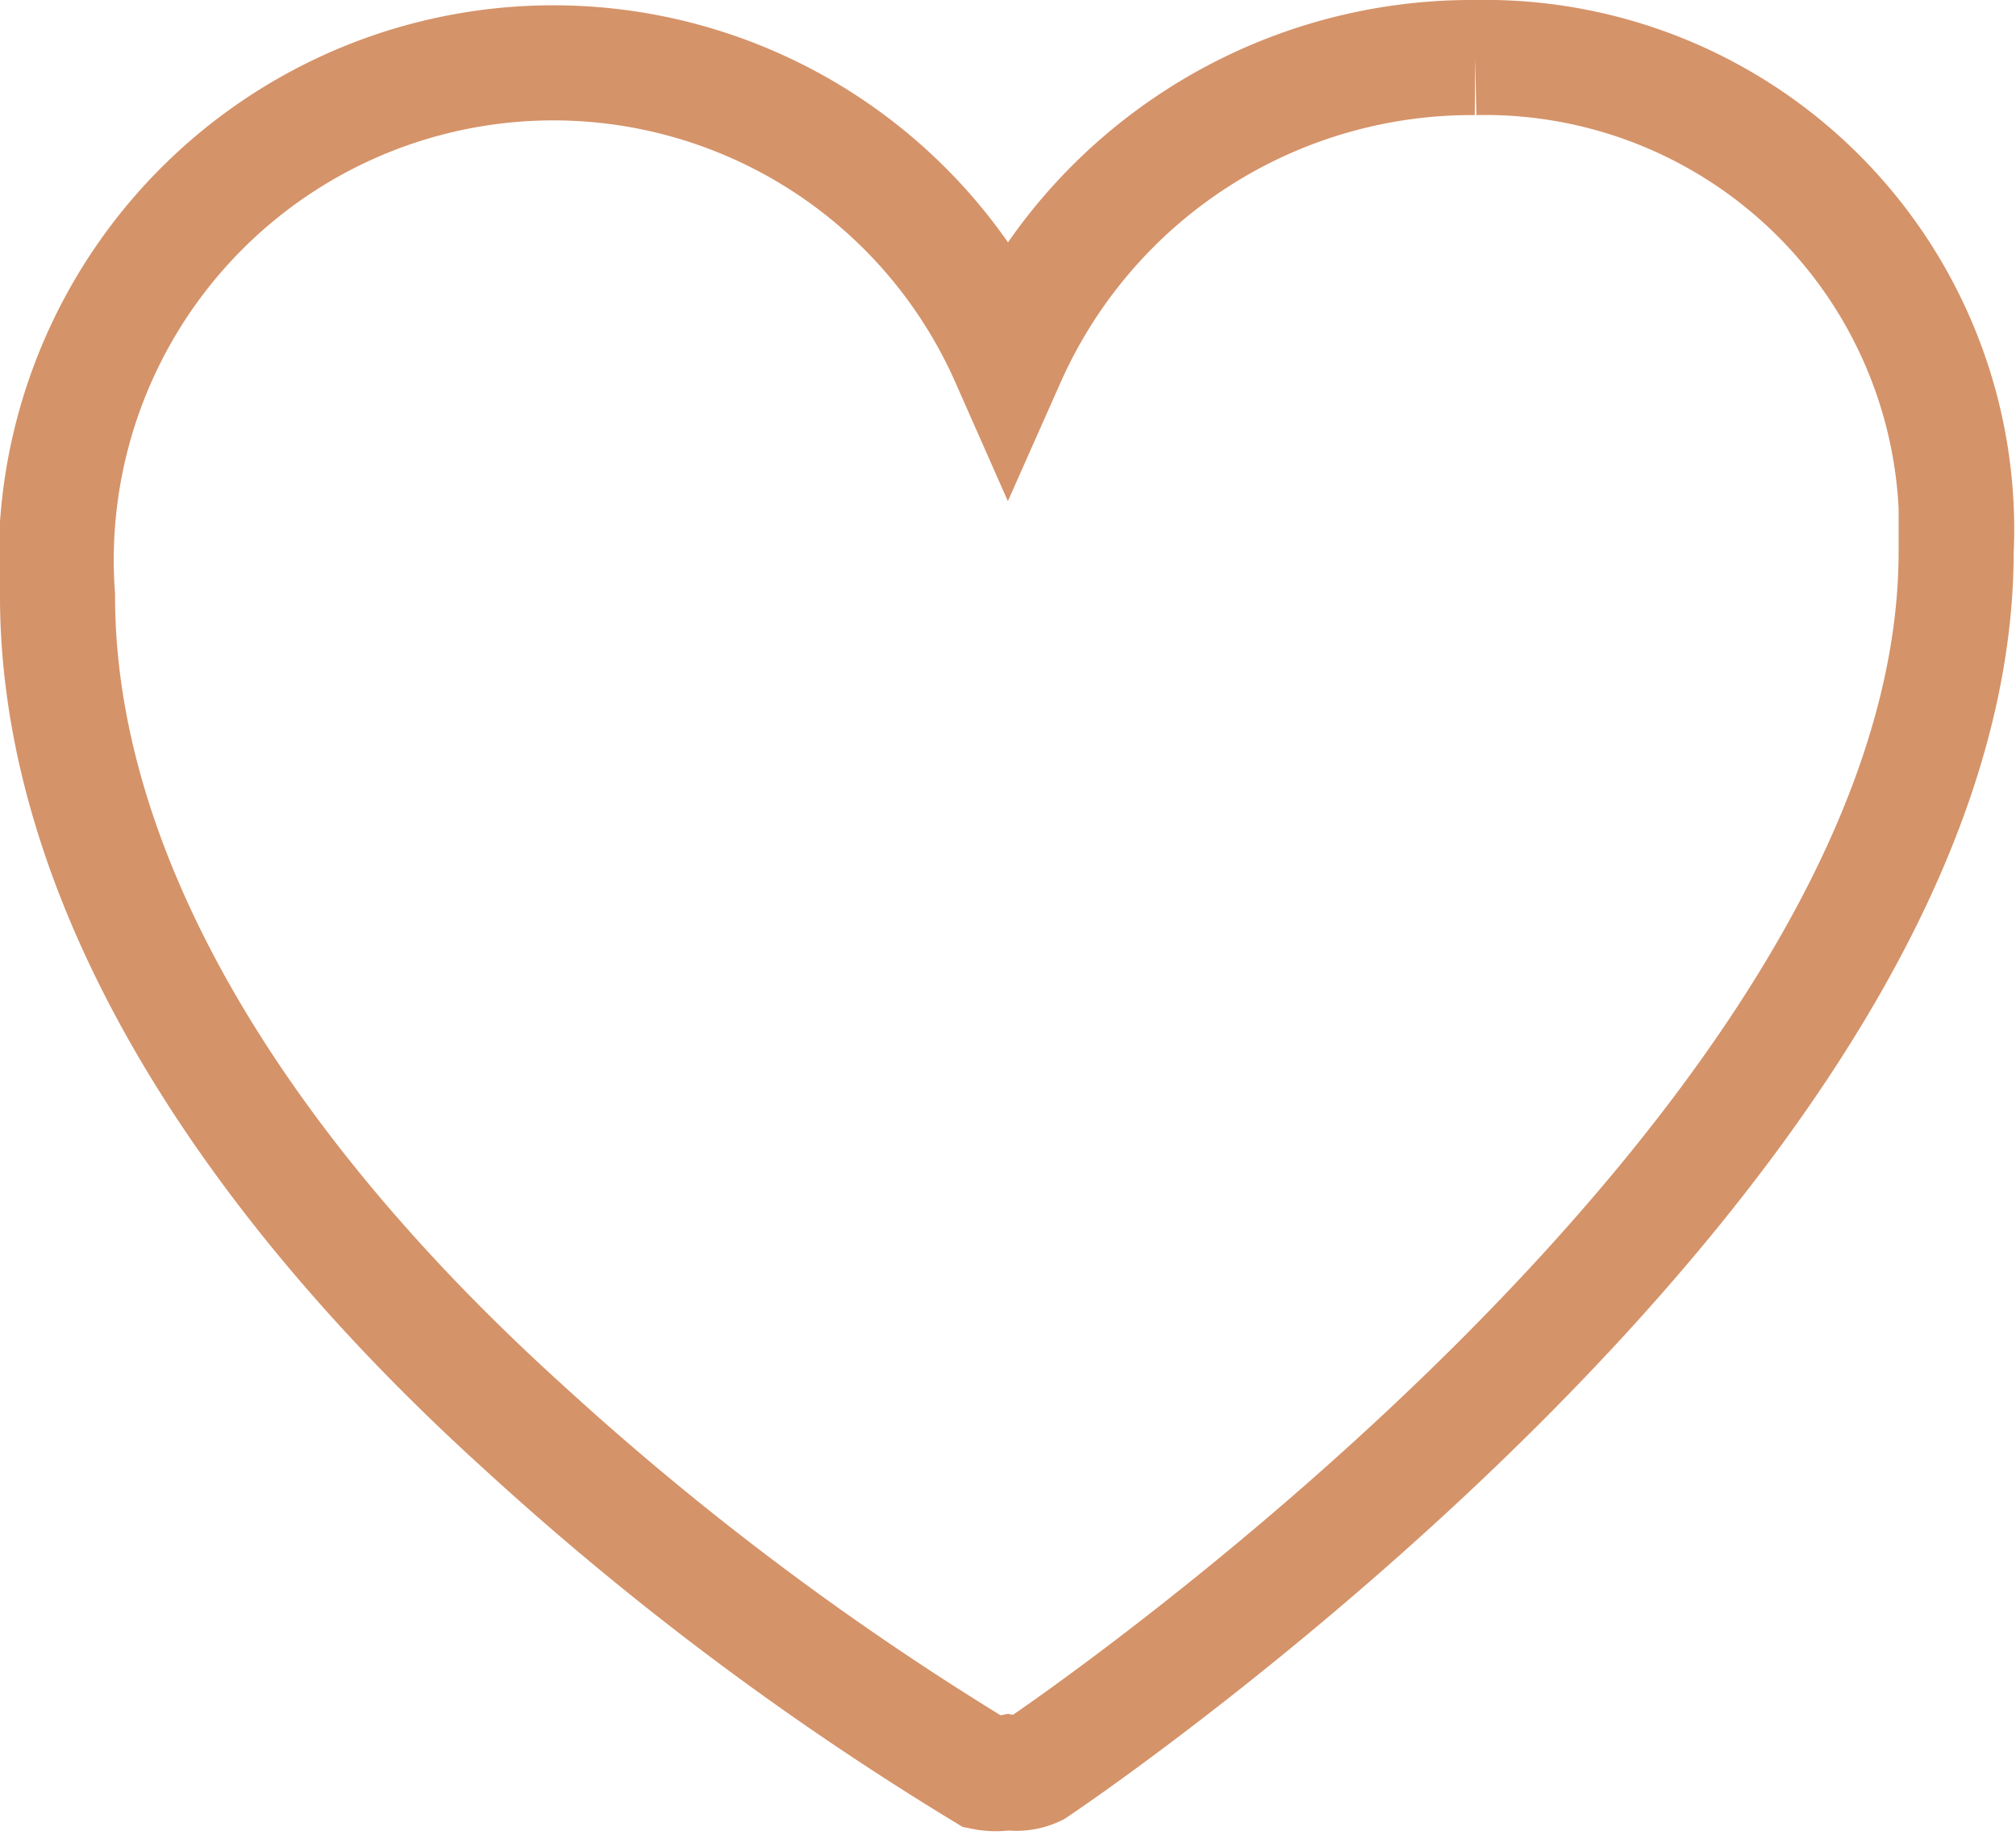 <svg xmlns="http://www.w3.org/2000/svg" viewBox="0 0 17.52 15.94"><defs><style>.cls-1{fill:none;stroke:#d59369;stroke-miterlimit:10;}</style></defs><g id="Layer_2" data-name="Layer 2"><g id="ΦΙΛΤΡΑ"><path class="cls-1" d="M12.82.5A4.41,4.41,0,0,0,8.76,3.12,4.32,4.32,0,0,0,.5,5.18C.5,7.47,1.9,10,4.55,12.4a25.52,25.52,0,0,0,4,3,.54.54,0,0,0,.21,0A.39.39,0,0,0,9,15.37c.33-.22,8-5.46,8-10.58A4.1,4.1,0,0,0,12.82.5"/></g></g></svg>